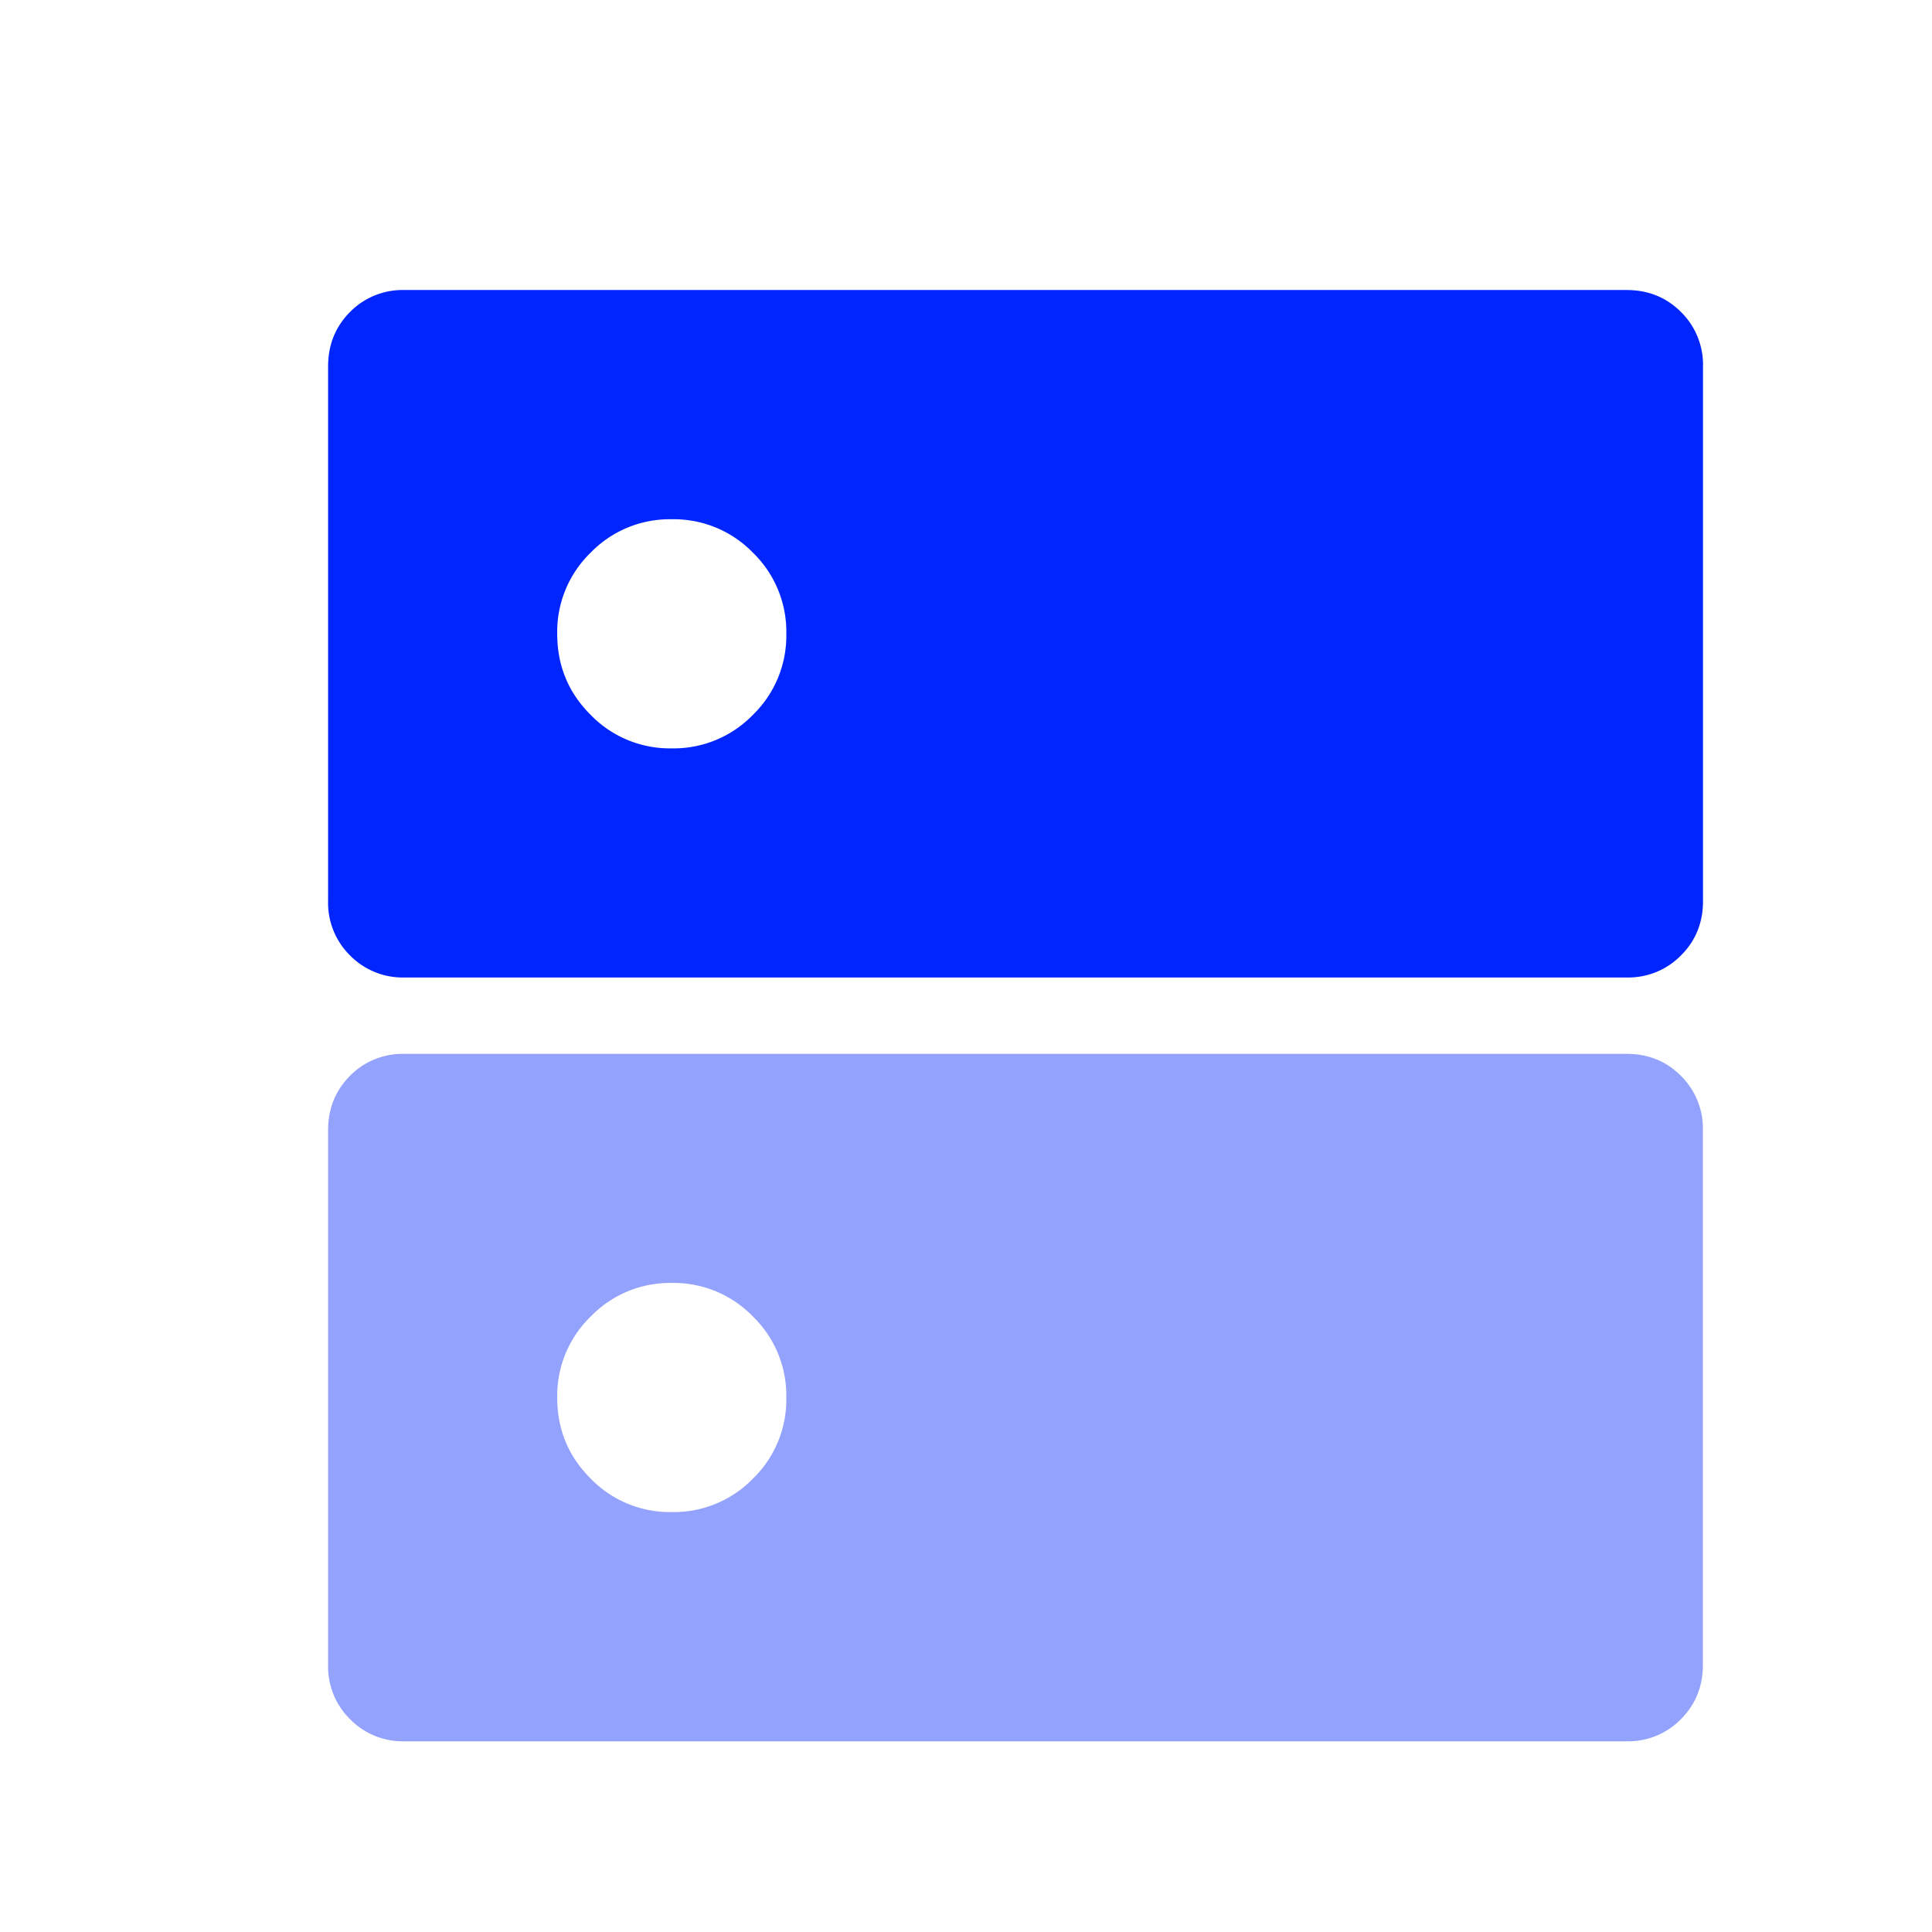 <svg width="17" height="17" fill="none" xmlns="http://www.w3.org/2000/svg"><mask id="a" style="mask-type:alpha" maskUnits="userSpaceOnUse" x="0" y="0" width="17" height="17"><path fill="#D9D9D9" d="M.871.536H17v16.129H.871z"/></mask><g mask="url(#a)"><path d="M5.911 4.569a.97.97 0 0 0-.714.294.97.97 0 0 0-.294.714c0 .28.098.518.294.713a.97.97 0 0 0 .714.295.97.97 0 0 0 .714-.295.97.97 0 0 0 .294-.713.97.97 0 0 0-.294-.714.97.97 0 0 0-.714-.294ZM3.56 2.552h10.753c.19 0 .35.065.478.193a.65.65 0 0 1 .194.48v4.704c0 .19-.065.35-.194.478a.648.648 0 0 1-.478.194H3.559a.649.649 0 0 1-.479-.194.649.649 0 0 1-.193-.478V3.225c0-.19.064-.35.193-.48a.65.65 0 0 1 .479-.193Z" fill="#0025FF"/><path fill-rule="evenodd" clip-rule="evenodd" d="M3.559 9.273h10.753c.19 0 .35.064.478.193a.65.65 0 0 1 .194.48v4.703c0 .19-.065.35-.194.479a.648.648 0 0 1-.478.194H3.559a.648.648 0 0 1-.478-.194.648.648 0 0 1-.194-.479V9.945c0-.19.064-.35.194-.48a.65.65 0 0 1 .478-.192Zm2.352 2.016a.97.97 0 0 0-.713.295.97.97 0 0 0-.295.713c0 .28.098.518.295.714a.97.97 0 0 0 .713.294.97.97 0 0 0 .714-.294.97.97 0 0 0 .294-.714.97.97 0 0 0-.294-.713.97.97 0 0 0-.714-.295Z" fill="#93A2FC"/></g></svg>